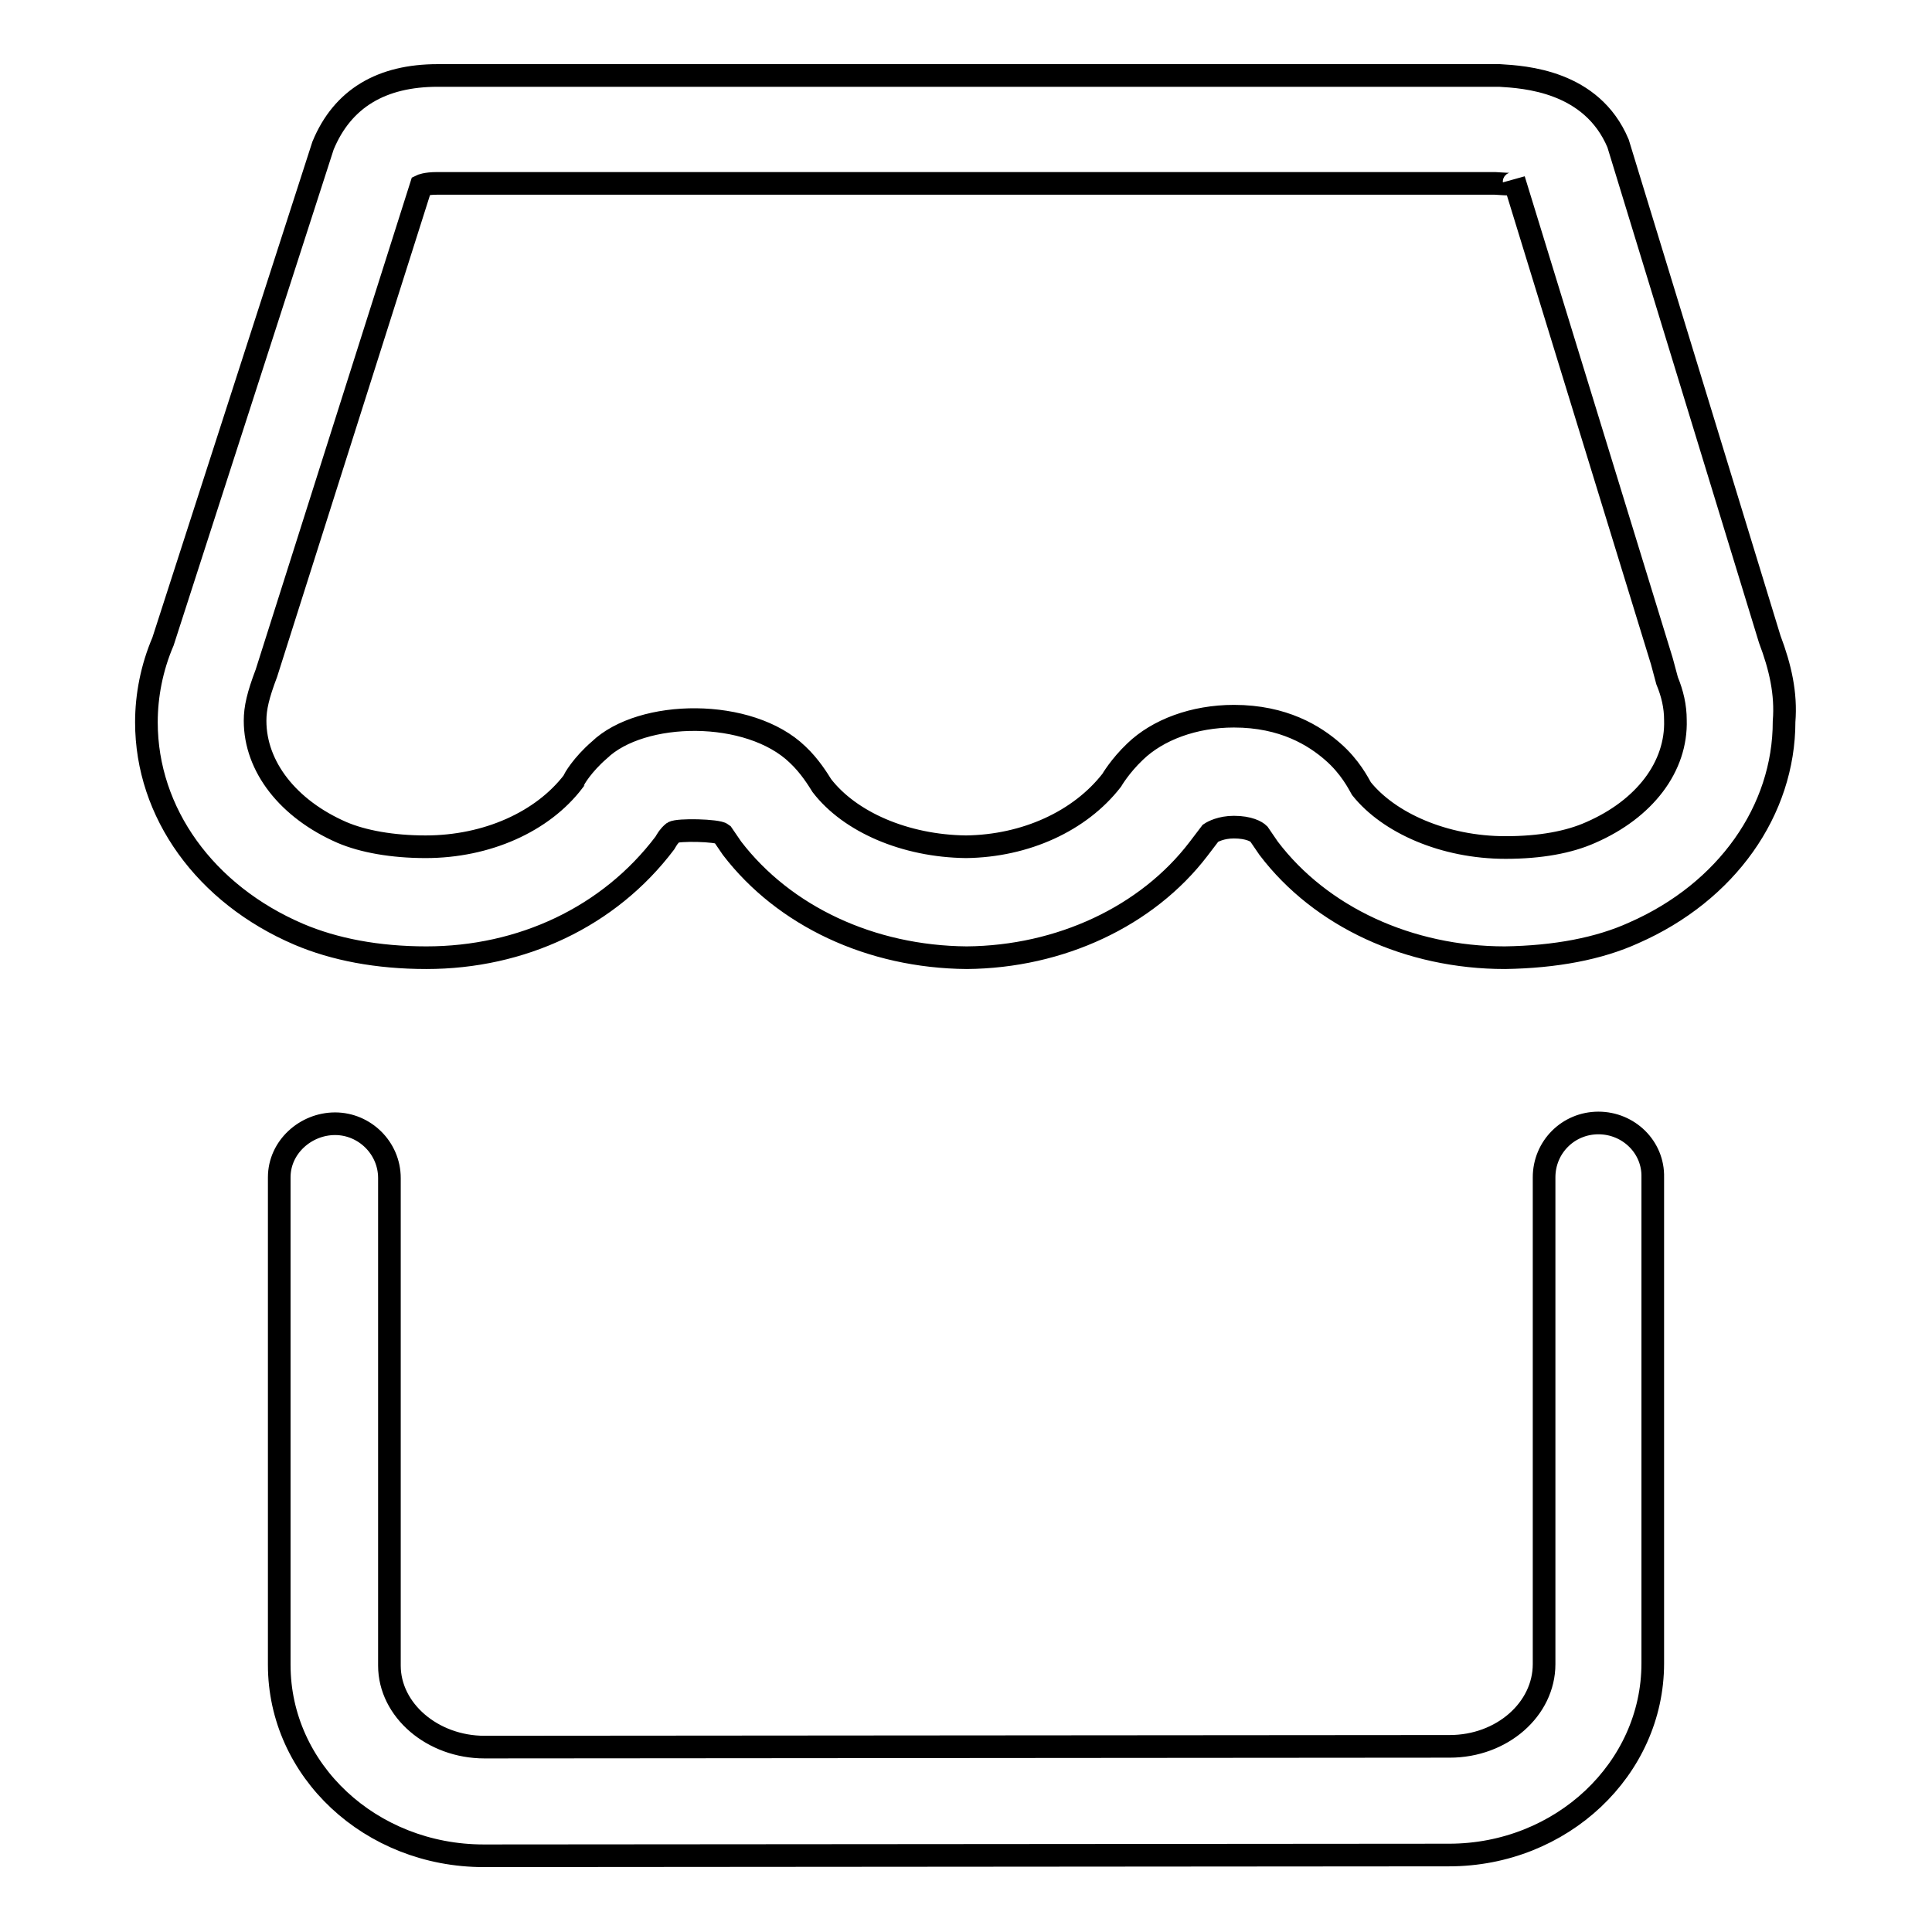 <?xml version="1.0" encoding="utf-8"?>
<!-- Svg Vector Icons : http://www.onlinewebfonts.com/icon -->
<!DOCTYPE svg PUBLIC "-//W3C//DTD SVG 1.1//EN" "http://www.w3.org/Graphics/SVG/1.1/DTD/svg11.dtd">
<svg version="1.1" xmlns="http://www.w3.org/2000/svg" xmlns:xlink="http://www.w3.org/1999/xlink" x="0px" y="0px" viewBox="0 0 256 256" enable-background="new 0 0 256 256" xml:space="preserve">
<g><g><path stroke-width="3" fill-opacity="0" stroke="#000000"  d="M234.5,84.7L214.4,19c-3.5-8.3-12.4-8.8-15.7-9H58c-7.4,0-12.6,3-15.2,9.3L21.6,85c-1.5,3.5-2.2,7.2-2.2,10.7c0,12,7.8,22.8,20.2,28.1c4.7,2,10.4,3.1,16.9,3.1h0c12.6,0,24.2-5.4,31.6-15.2c0.3-0.5,0.5-0.9,1.1-1.4c0.6-0.4,5.9-0.3,6.5,0.2l1.3,1.9c6.9,9,18.4,14.4,31.1,14.5c12.4-0.1,23.9-5.5,30.7-14.4l1.6-2.1c0.3-0.2,1.4-0.8,3.1-0.8c2,0,3,0.6,3.3,0.9l1.3,1.9l0,0c6.9,9.1,18.6,14.5,31.3,14.5c6.7-0.1,12.5-1.2,17.1-3.3c12.3-5.4,19.9-16.2,19.9-28C236.7,91.9,235.9,88.4,234.5,84.7z M210.8,110.3c-2.9,1.3-6.7,2-11.3,2c-8.2,0-15.5-3.3-19.1-7.8c-0.4-0.7-1.5-2.9-3.8-4.9c-2.4-2.1-6.5-4.7-13.1-4.7c-5.3,0-10.1,1.8-13.1,4.7c-2,1.9-3.1,3.8-3.1,3.8c-4.2,5.4-11.4,8.7-19.3,8.8c-8.1-0.1-15.4-3.3-19.1-8.1c-0.5-0.8-1.6-2.6-3.2-4.1c-6.4-6.2-20.7-6-26.3-0.6c-2.2,1.9-3.4,3.9-3.4,4.1c-4.1,5.4-11.5,8.7-19.6,8.7c-4.4,0-8.3-0.7-11.1-1.9c-7.1-3.1-11.5-8.7-11.5-14.8c0-1.7,0.4-3.4,1.5-6.3l20.5-64.6c0,0,0.6-0.3,2.1-0.3l140.2,0c2,0.1,2.7,0.3,2.5-0.5l19.6,63.8l0.7,2.6c0.7,1.7,1.1,3.4,1.1,5.2C222.2,101.6,217.9,107.2,210.8,110.3z"/><path stroke-width="3" fill-opacity="0" stroke="#000000"  d="M211.8,148.8c-4,0-7.2,3.2-7.2,7.2v64.5c0,6-5.6,10.9-12.5,10.9l-127.9,0.1c-6.9,0-12.6-4.9-12.6-10.8l0-64.6c0-4-3.3-7.2-7.2-7.2S37,152,37,156l0,64.6c0,14,12.1,25.3,27.1,25.3l127.9-0.1c14.9,0,27-11.4,27-25.4V156C219.1,152,215.8,148.8,211.8,148.8z"/></g></g>
</svg>